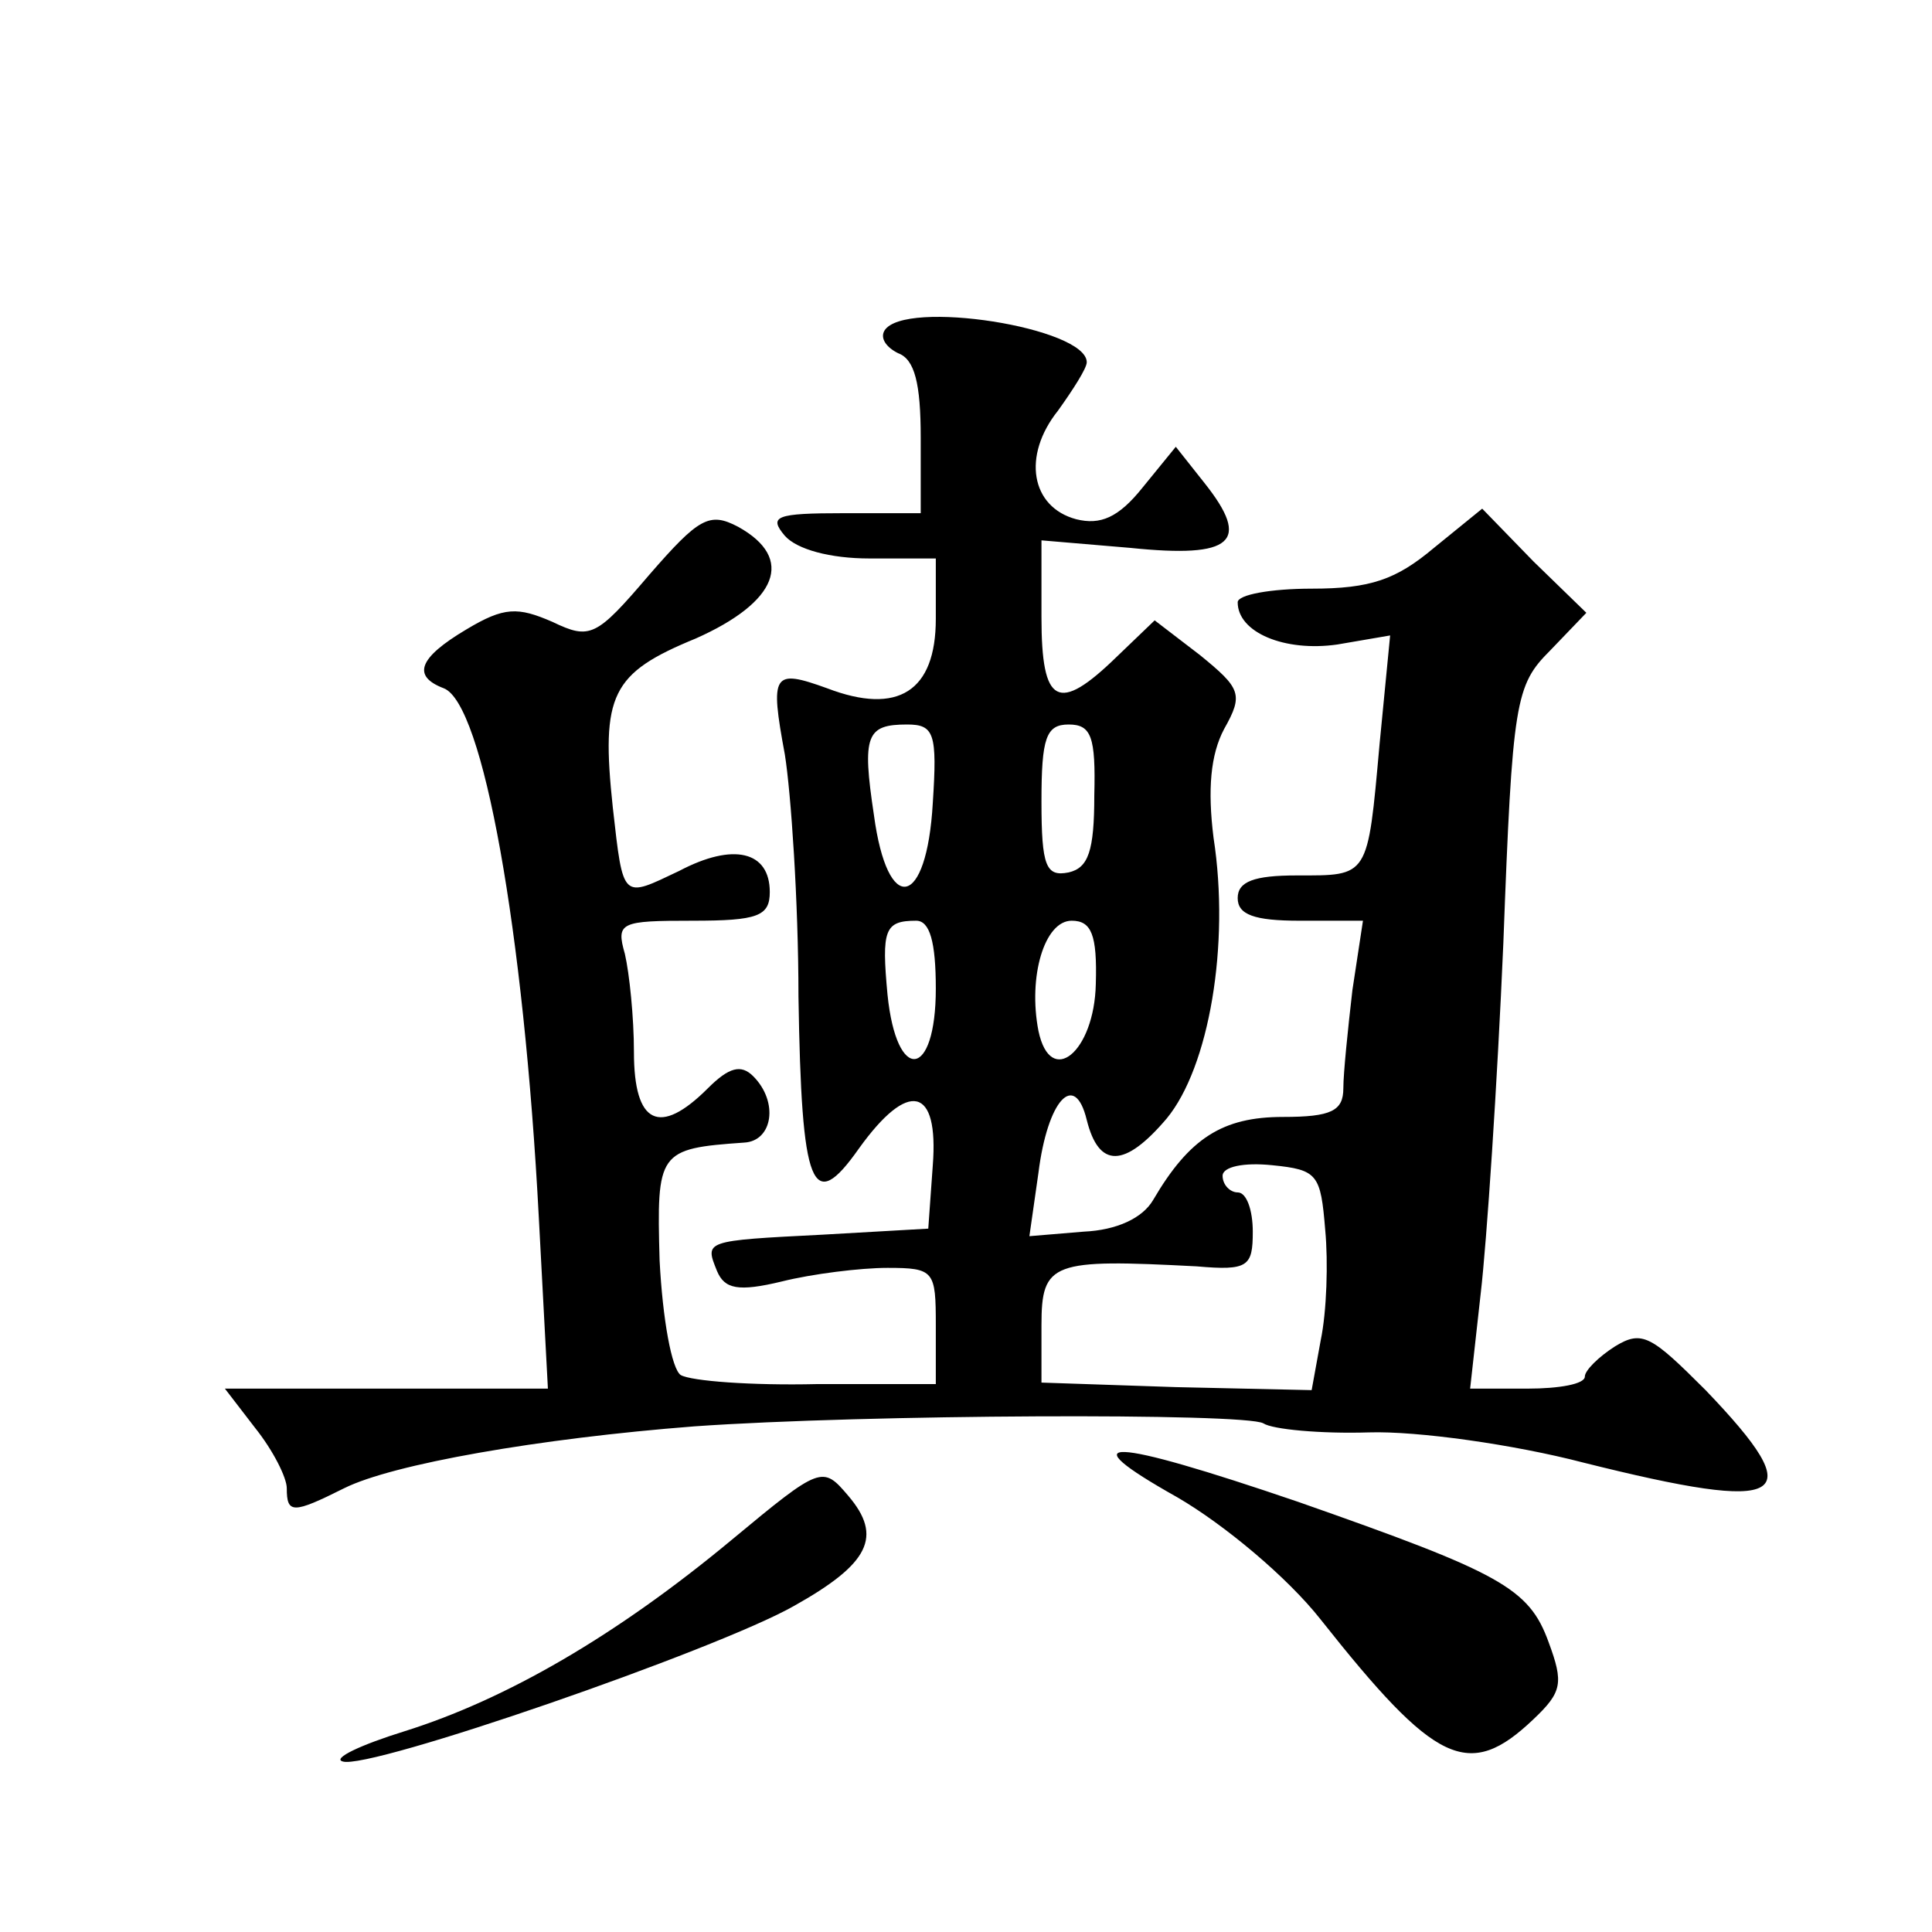 <?xml version="1.0" standalone="no"?>
<!DOCTYPE svg PUBLIC "-//W3C//DTD SVG 20010904//EN"
 "http://www.w3.org/TR/2001/REC-SVG-20010904/DTD/svg10.dtd">
<svg version="1.0" xmlns="http://www.w3.org/2000/svg"
 width="128pt" height="128pt" viewBox="0 0 128 128"
 preserveAspectRatio="xMidYMid meet">
<g transform="translate(0,128) scale(0.1,-0.1)"
fill="#0" stroke="none">
<path d="M586 1061 c-3 -5 1 -11 9 -15 11 -4 15 -20 15 -56 l0 -50 -51 0 c-45 0
-50 -2 -39 -15 8 -9 30 -15 56 -15 l44 0 0 -40 c0 -48 -25 -64 -72 -46 -36 13 -38
10 -28 -44 4 -25 9 -97 9 -160 2 -128 9 -145 40 -101 33 46 53 41 49 -11 l-3 -42
-70 -4 c-79 -4 -78 -4 -70 -24 5 -12 14 -14 43 -7 20 5 52 9 70 9 31 0 32 -2 32
-38 l0 -39 -79 0 c-43 -1 -83 2 -90 6 -6 4 -12 37 -14 76 -2 72 -1 74 56 78 19
1 23 27 6 44 -8 8 -16 6 -30 -8 -32 -32 -49 -24 -49 24 0 23 -3 52 -6 65 -6 21
-3 22 45 22 43 0 51 3 51 19 0 27 -24 33 -60 14 -38 -18 -37 -20 -44 42 -8 75 -1
89 55 112 54 24 66 53 28 74 -19 10 -26 6 -59 -32 -35 -41 -39 -43 -64 -31 -23
10 -32 10 -57 -5 -32 -19 -36 -31 -15 -39 26 -10 53 -160 63 -351 l6 -113 -107
0 -107 0 20 -26 c12 -15 21 -33 21 -40 0 -17 4 -17 38 0 32 16 129 33 232 41 113
8 365 9 377 2 6 -4 38 -7 70 -6 32 1 96 -8 142 -20 136 -34 151 -25 81 48 -36 36
-42 40 -60 29 -11 -7 -20 -16 -20 -20 0 -5 -17 -8 -38 -8 l-38 0 7 63 c4 34 11
139 15 232 6 161 8 171 31 194 l24 25 -35 34 -34 35 -32 -26 c-25 -21 -42 -27 -81
-27 -27 0 -49 -4 -49 -9 0 -20 31 -33 66 -28 l35 6 -7 -72 c-8 -89 -7 -87 -55 -87
-28 0 -39 -4 -39 -15 0 -11 11 -15 41 -15 l42 0 -7 -46 c-3 -26 -6 -55 -6 -65 0
-15 -8 -19 -40 -19 -40 0 -62 -14 -86 -55 -7 -12 -24 -20 -46 -21 l-36 -3 6 42
c6 48 24 68 32 35 8 -32 25 -32 53 1 28 34 42 115 31 186 -4 32 -2 55 7 72 13 23
11 27 -16 49 l-30 23 -25 -24 c-39 -38 -50 -32 -50 26 l0 51 59 -5 c68 -7 80 4
49 43 l-19 24 -22 -27 c-16 -20 -28 -25 -44 -21 -30 8 -36 42 -12 72 10 14 19 28
19 32 0 23 -121 42 -134 21z m32 -313 c-4 -70 -30 -75 -39 -8 -8 53 -5 60 22 60
18 0 20 -6 17 -52z m107 5 c0 -37 -4 -48 -17 -51 -15 -3 -18 4 -18 47 0 42 3 51
18 51 15 0 18 -8 17 -47z m-105 -128 c0 -60 -26 -63 -32 -4 -4 43 -2 49 19 49 9
0 13 -14 13 -45z m106 3 c-1 -45 -30 -69 -38 -31 -7 36 4 73 22 73 13 0 17 -9 16
-42z m152 -163 c2 -21 1 -54 -3 -73 l-6 -33 -90 2 -89 3 0 38 c0 42 7 44 103 39
34 -3 37 0 37 23 0 14 -4 26 -10 26 -5 0 -10 5 -10 11 0 6 14 9 33 7 30 -3 32 -6
35 -43z M780 288 c31 -18 73 -53 95 -81 76 -96 98 -107 141 -66 19 18 20 24 10
51 -13 36 -32 46 -166 93 -126 43 -153 44 -80 3z M485 260 c-77 -64 -150 -106 -217
-127 -29 -9 -48 -18 -41 -20 17 -6 248 74 299 103 50 28 59 46 36 73 -17 20 -18
20 -77 -29z"/>
</g>
</svg>
